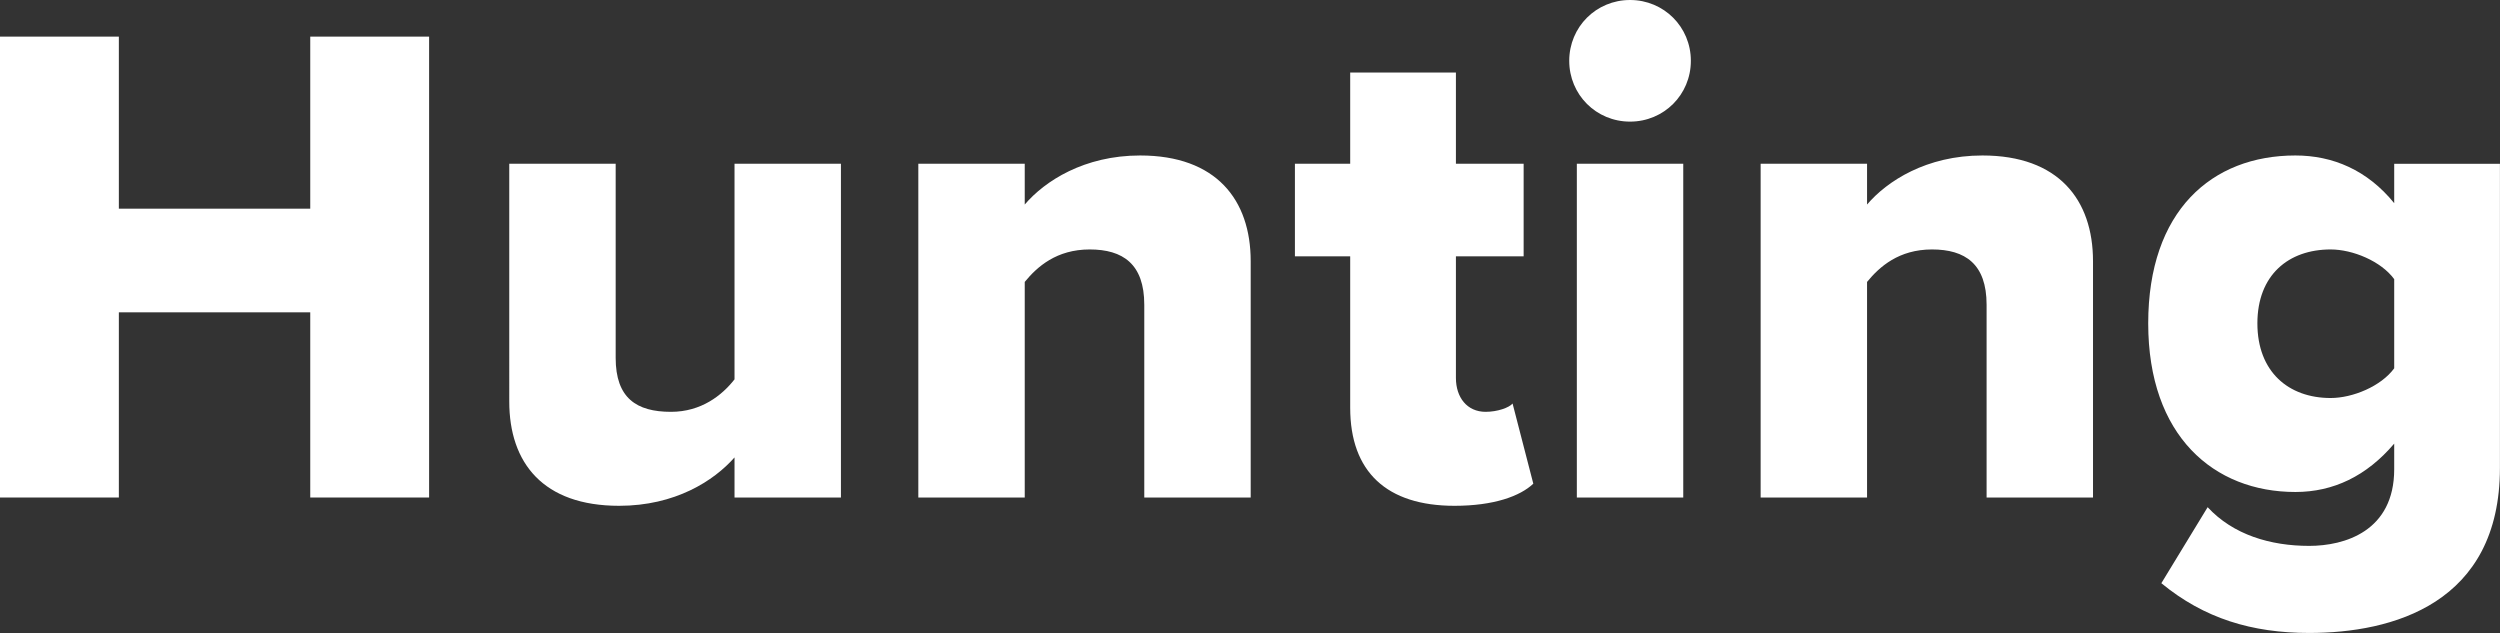 <?xml version="1.0" encoding="UTF-8"?>
<svg id="Layer_1" data-name="Layer 1" xmlns="http://www.w3.org/2000/svg" viewBox="0 0 361.8 91.61">
  <rect x="0" y="0" width="361.8" height="91.61" fill="#333333" stroke="none"/>
  <defs>
    <style>
      .cls-1 {
        fill: #fff;
      }
    </style>
  </defs>
  <path class="cls-1" d="m44.9,72v-26.8h-27.7v26.8H0V5.3h17.2v24.9h27.7V5.3h17.2v66.7h-17.2Z"/>
  <path class="cls-1" d="m106.3,72v-5.8c-3,3.4-8.6,7-16.7,7-11,0-15.9-6.2-15.9-15.1V23.7h15.4v28.1c0,5.8,3,7.8,8,7.8,4.4,0,7.4-2.4,9.2-4.7v-31.2h15.4v48.3h-15.4Z"/>
  <path class="cls-1" d="m165.6,72v-27.9c0-5.9-3.1-8-7.9-8s-7.6,2.5-9.4,4.7v31.2h-15.4V23.7h15.4v5.9c2.9-3.4,8.6-7.1,16.7-7.1,11,0,16,6.4,16,15.3v34.2h-15.4Z"/>
  <path class="cls-1" d="m195.4,59v-21.9h-8v-13.4h8v-13.2h15.3v13.2h9.8v13.4h-9.8v17.6c0,2.8,1.6,4.9,4.3,4.9,1.7,0,3.4-.6,3.9-1.2l3,11.6c-1.9,1.8-5.7,3.2-11.4,3.2-9.8,0-15.1-4.9-15.1-14.2Z"/>
  <path class="cls-1" d="m227.1,8.8c0-4.9,3.9-8.8,8.8-8.8s8.8,3.9,8.8,8.8-3.9,8.8-8.8,8.8-8.8-3.9-8.8-8.8Zm1.1,63.2V23.7h15.4v48.3h-15.4Z"/>
  <path class="cls-1" d="m287.5,72v-27.9c0-5.9-3.1-8-7.9-8s-7.6,2.5-9.4,4.7v31.2h-15.4V23.7h15.4v5.9c2.9-3.4,8.6-7.1,16.7-7.1,11,0,16,6.4,16,15.3v34.2h-15.4Z"/>
  <path class="cls-1" d="m319.49,73.4c3.7,4,9.1,5.6,14.7,5.6,5.1,0,12.3-2.1,12.3-11.1v-3.7c-4,4.7-8.8,7-14.3,7-11.8,0-21.3-8.1-21.3-24.4s9.2-24.3,21.3-24.3c5.4,0,10.4,2.1,14.3,6.9v-5.7h15.3v44c0,19.7-15.6,23.9-27.6,23.9-8.3,0-15.2-2.1-21.4-7.2l6.7-11Zm27-33c-1.9-2.6-6-4.3-9.2-4.3-6.1,0-10.6,3.7-10.6,10.7s4.5,10.8,10.6,10.8c3.2,0,7.3-1.7,9.2-4.3v-12.9Z"/>
</svg>